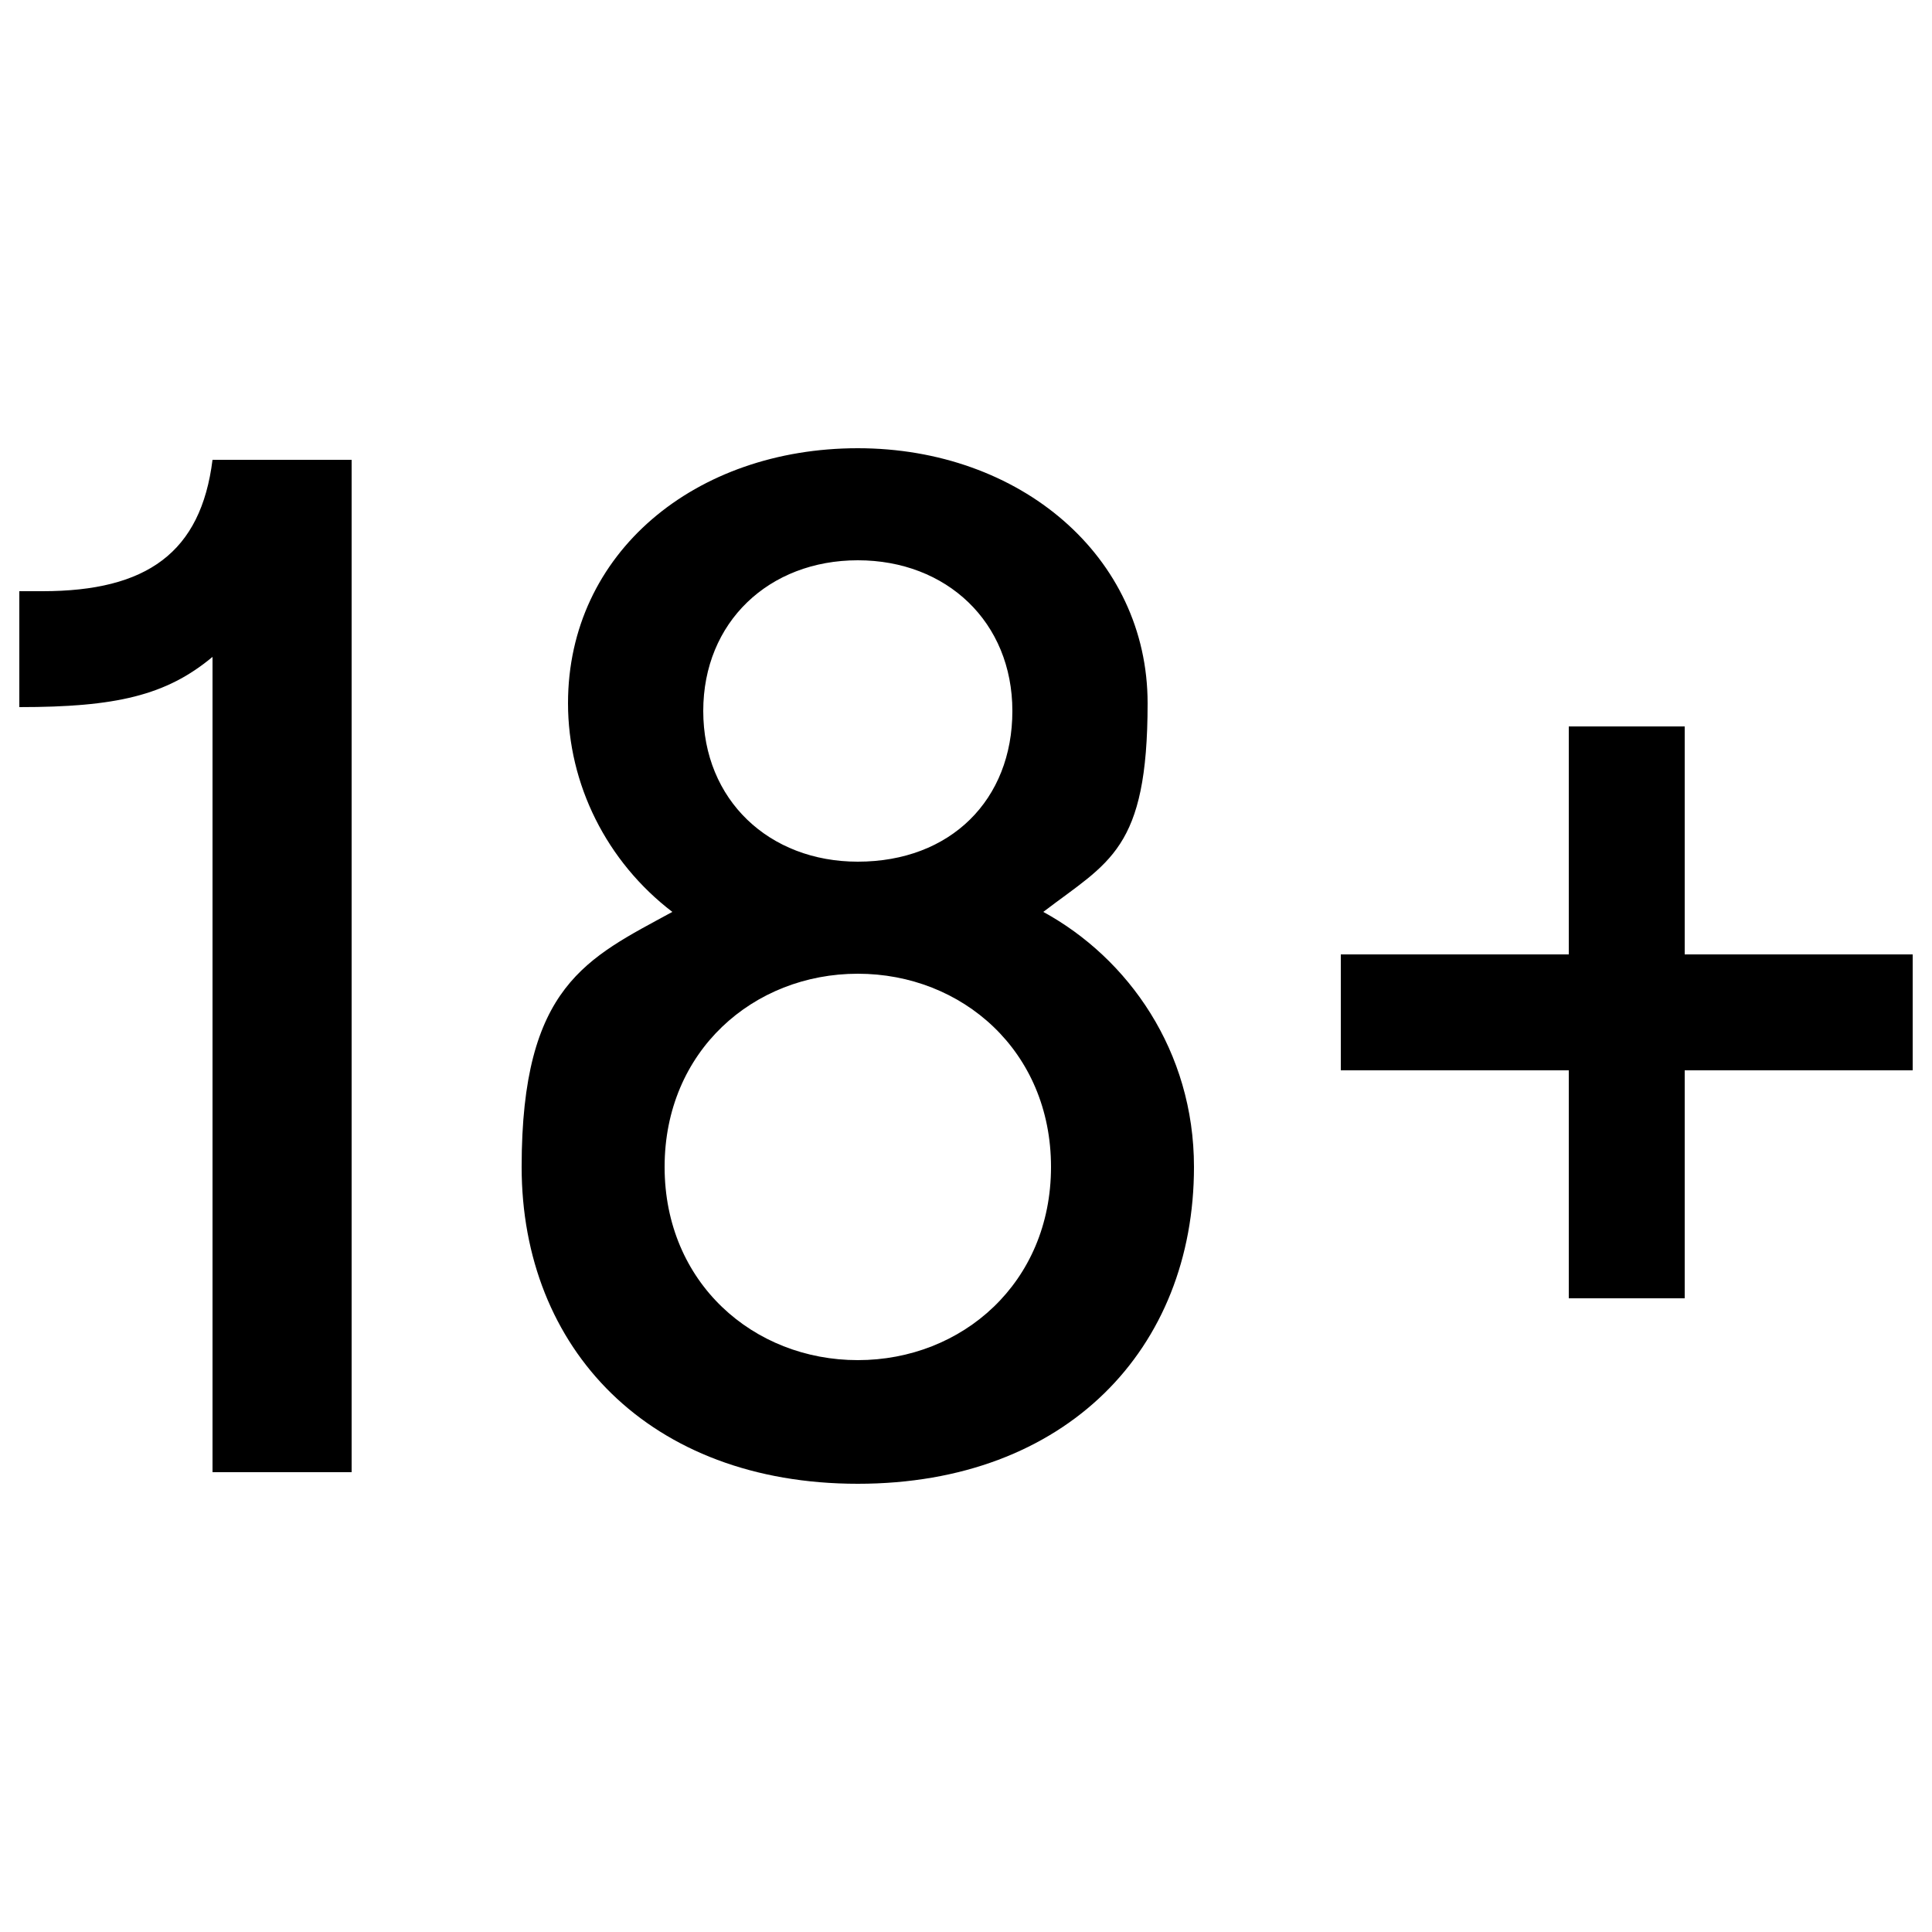 <?xml version="1.0" encoding="UTF-8"?>
<svg id="Calque_1" xmlns="http://www.w3.org/2000/svg" version="1.1" viewBox="0 0 50 50">
  <!-- Generator: Adobe Illustrator 29.5.1, SVG Export Plug-In . SVG Version: 2.1.0 Build 141)  -->
  <path d="M5.5,38.1v-21.1c-1.2,1-2.5,1.3-5,1.3v-3h.6c2.7,0,4.1-1,4.4-3.4h3.6v26.2h-3.6ZM22.2,38.4c-5.4,0-8.7-3.5-8.7-8.2s1.7-5.4,3.9-6.6c-1.7-1.3-2.7-3.3-2.7-5.4,0-3.9,3.3-6.6,7.5-6.6s7.5,2.8,7.5,6.6-1,4.1-2.7,5.4c2.2,1.2,3.9,3.6,3.9,6.6,0,4.7-3.3,8.2-8.7,8.2ZM22.2,22.3c2.4,0,4-1.6,4-3.9s-1.7-3.9-4-3.9-4,1.6-4,3.9,1.7,3.9,4,3.9ZM22.2,35.2c2.7,0,5-2,5-5s-2.3-5-5-5-5,2-5,5,2.3,5,5,5ZM40.6,33.6v-5.9h-5.9v-3h5.9v-5.9h3v5.9h5.9v3h-5.9v5.9h-3Z"/>
</svg>
